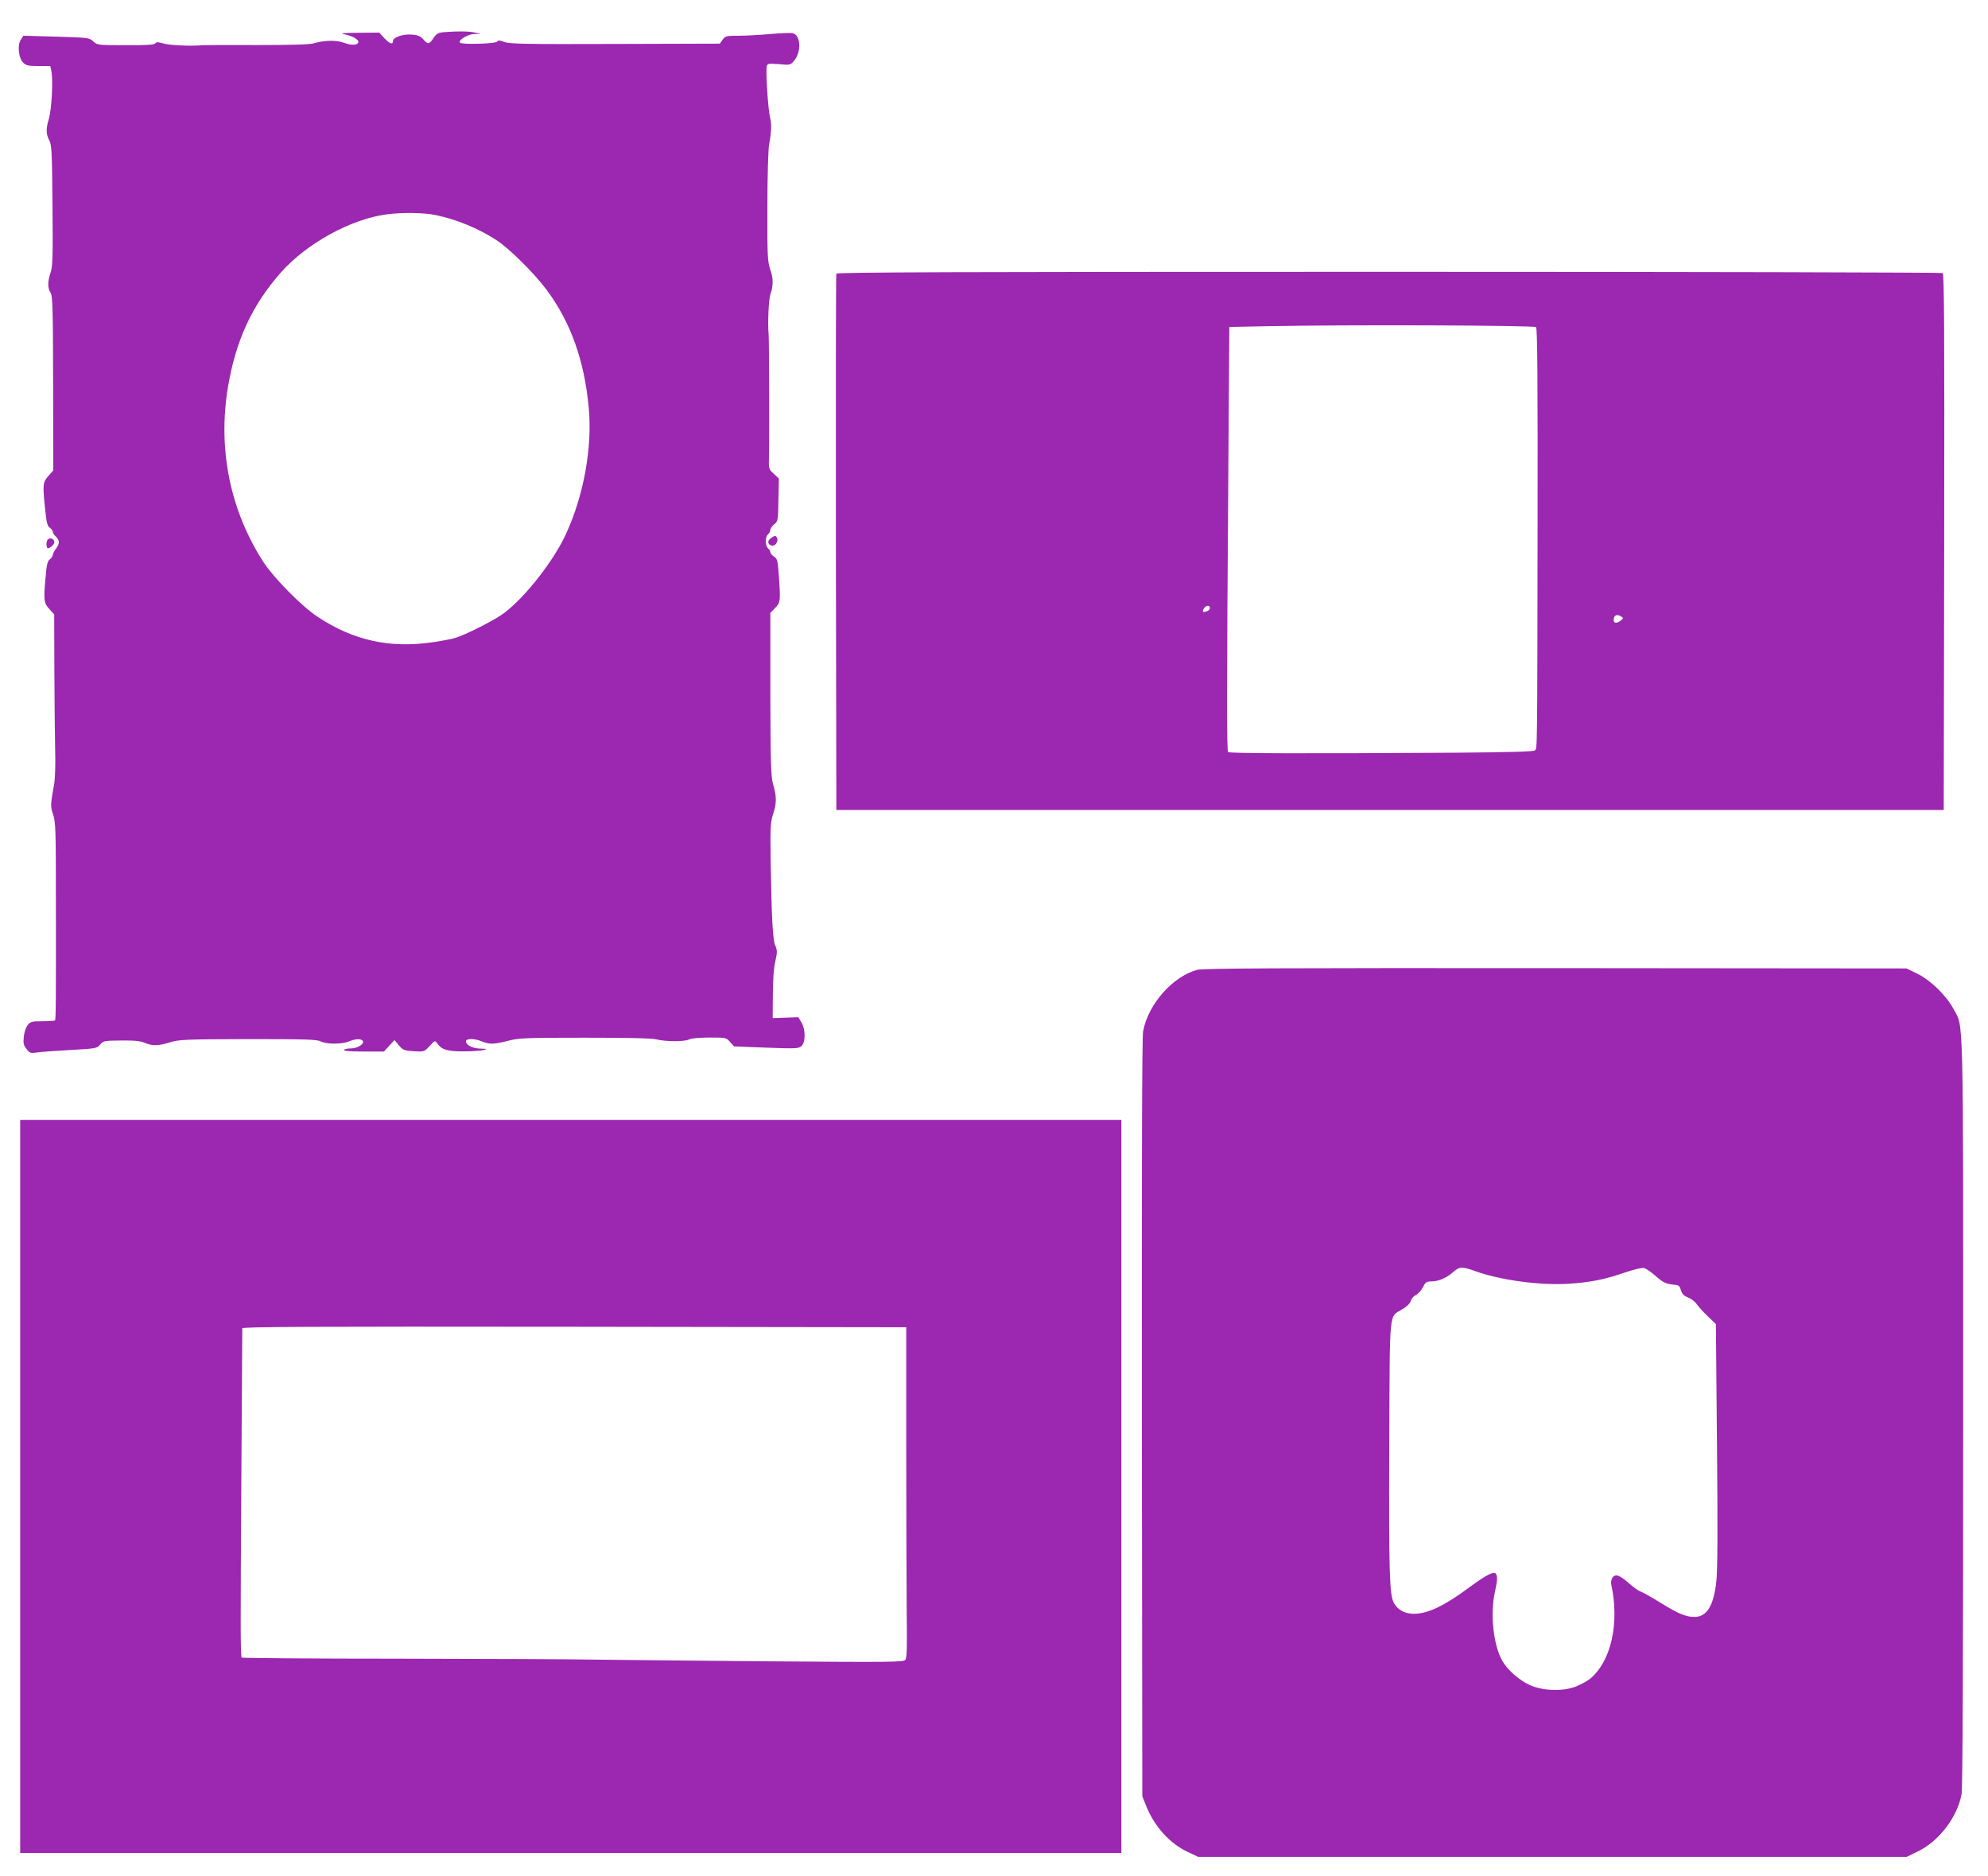 <?xml version="1.0" standalone="no"?>
<!DOCTYPE svg PUBLIC "-//W3C//DTD SVG 20010904//EN"
 "http://www.w3.org/TR/2001/REC-SVG-20010904/DTD/svg10.dtd">
<svg version="1.0" xmlns="http://www.w3.org/2000/svg"
 width="1280pt" height="1208pt" viewBox="0 0 1280 1208"
 preserveAspectRatio="xMidYMid meet">
<g transform="translate(0,1208) scale(0.1,-0.1)"
fill="#9c27b0" stroke="none">
<path d="M2860 11873 c-38 -3 -49 -9 -69 -38 -28 -42 -35 -43 -65 -9 -17 20
-34 28 -72 31 -57 6 -124 -17 -124 -41 0 -26 -21 -18 -56 19 l-32 35 -133 -1
c-105 -1 -124 -3 -90 -10 51 -10 94 -35 88 -52 -6 -19 -46 -20 -94 -2 -47 18
-128 16 -193 -4 -23 -8 -149 -11 -365 -11 -181 1 -339 0 -350 -1 -72 -7 -208
-1 -248 10 -39 11 -50 12 -57 2 -5 -9 -55 -13 -190 -12 -179 0 -184 1 -209 24
-25 24 -32 25 -238 31 l-212 6 -17 -25 c-23 -35 -15 -119 15 -148 19 -19 33
-22 99 -22 l76 0 8 -40 c10 -58 0 -241 -17 -299 -20 -65 -19 -100 2 -139 16
-28 18 -75 21 -418 3 -332 1 -394 -12 -433 -20 -59 -20 -100 -1 -130 14 -20
16 -99 17 -584 l1 -561 -32 -36 c-36 -41 -37 -55 -20 -216 8 -83 14 -106 30
-117 10 -7 19 -19 19 -26 0 -7 9 -21 20 -31 25 -23 25 -46 0 -78 -11 -14 -20
-32 -20 -40 0 -8 -9 -21 -19 -28 -16 -12 -21 -34 -29 -132 -12 -136 -9 -151
29 -192 l28 -30 1 -355 c1 -195 3 -427 5 -515 3 -91 0 -186 -6 -220 -24 -134
-25 -149 -7 -199 16 -45 18 -100 18 -560 1 -616 0 -759 -6 -766 -3 -2 -39 -5
-81 -5 -70 0 -77 -2 -96 -27 -11 -14 -22 -48 -24 -75 -4 -39 -1 -53 18 -77 20
-26 26 -28 68 -22 25 4 123 11 216 16 164 9 171 11 190 35 20 24 26 25 135 26
86 1 124 -3 152 -15 49 -21 89 -20 165 4 56 17 96 19 501 20 373 0 443 -2 468
-15 37 -19 134 -19 181 0 42 18 79 19 89 3 12 -19 -35 -48 -77 -48 -21 0 -41
-4 -44 -10 -4 -6 40 -10 126 -10 l131 0 34 37 34 37 28 -34 c27 -31 34 -34 96
-38 66 -4 67 -4 102 33 35 38 35 38 50 16 29 -40 66 -51 176 -50 104 0 190 17
98 18 -48 1 -90 23 -90 47 0 19 57 19 103 -1 48 -20 78 -19 168 4 67 18 112
20 491 20 282 0 433 -3 465 -11 62 -15 182 -15 210 0 13 7 66 12 130 12 107 0
109 0 134 -29 l25 -28 207 -8 c191 -7 210 -6 227 10 28 25 27 108 0 153 l-20
33 -83 -3 -82 -3 1 150 c0 95 6 174 16 216 13 59 13 71 0 100 -17 39 -24 182
-30 547 -3 224 -1 249 17 305 22 67 22 111 -3 194 -12 44 -15 139 -16 574 l0
523 30 31 c35 36 36 45 25 203 -7 104 -10 115 -32 129 -12 8 -23 21 -23 28 0
7 -7 18 -15 25 -19 16 -19 74 0 90 8 7 15 20 15 28 0 9 11 25 25 37 24 19 25
24 27 157 l3 137 -33 31 c-33 30 -33 30 -31 113 3 86 1 748 -2 782 -7 73 0
226 11 260 20 58 20 103 -2 164 -16 50 -18 88 -17 399 0 195 5 368 11 401 15
82 17 131 6 176 -13 49 -29 303 -21 329 5 17 12 18 78 13 72 -7 74 -6 98 22
48 57 43 164 -8 177 -13 3 -78 1 -144 -5 -66 -6 -158 -11 -204 -11 -80 0 -87
-2 -104 -25 l-18 -26 -675 -2 c-574 -2 -681 0 -713 13 -30 11 -40 12 -46 2 -8
-14 -226 -20 -239 -7 -15 15 49 55 91 56 l42 1 -40 9 c-40 8 -110 9 -195 2z
m-53 -1178 c133 -28 272 -85 388 -160 81 -52 243 -212 323 -319 157 -211 245
-457 273 -765 23 -255 -33 -562 -147 -809 -79 -173 -262 -406 -397 -508 -64
-48 -252 -143 -322 -163 -22 -6 -85 -18 -140 -26 -276 -40 -509 11 -740 164
-101 66 -281 249 -348 351 -216 334 -296 729 -229 1130 51 300 155 525 340
735 166 188 452 345 682 375 96 13 246 11 317 -5z"/>
<path d="M5385 10318 c-3 -7 -4 -787 -3 -1733 l3 -1720 3565 0 3565 0 3 1724
c2 1373 0 1726 -10 1733 -7 4 -1612 8 -3566 8 -2833 0 -3554 -3 -3557 -12z
m4505 -344 c9 -9 11 -343 10 -1265 -2 -1492 -2 -1445 -17 -1460 -8 -8 -146
-12 -500 -15 -970 -6 -1466 -5 -1475 4 -10 10 -10 317 1 1837 l6 900 245 5
c495 10 1718 6 1730 -6z m-2100 -1808 c0 -8 -7 -17 -16 -20 -28 -11 -35 -7
-24 14 12 23 40 27 40 6z m2650 -56 c13 -9 12 -12 -4 -25 -27 -20 -46 -19 -46
3 0 32 21 41 50 22z"/>
<path d="M4963 8615 c-24 -17 -21 -40 6 -48 21 -5 43 25 35 48 -8 19 -14 19
-41 0z"/>
<path d="M304 8601 c-7 -15 -6 -42 1 -49 9 -9 45 21 45 37 0 25 -36 34 -46 12z"/>
<path d="M7708 5836 c-158 -43 -316 -222 -348 -396 -7 -37 -9 -864 -8 -2490
l3 -2435 24 -60 c53 -134 152 -243 268 -298 l68 -32 2281 0 2280 0 76 37 c135
67 250 219 278 367 7 35 10 873 10 2460 0 2652 4 2468 -62 2595 -46 86 -147
185 -233 227 l-70 34 -2260 2 c-1791 1 -2270 -1 -2307 -11z m1791 -1940 c160
-58 420 -93 601 -81 139 9 231 27 358 71 65 22 113 33 128 30 13 -4 46 -26 74
-51 50 -44 67 -52 125 -57 24 -2 31 -9 38 -35 7 -24 19 -36 47 -47 20 -8 45
-27 55 -43 10 -15 42 -50 71 -78 l52 -50 7 -775 c5 -541 4 -807 -4 -880 -17
-158 -61 -230 -141 -230 -55 0 -104 20 -220 92 -58 36 -115 68 -128 72 -13 4
-45 27 -72 51 -61 54 -89 64 -107 39 -8 -11 -12 -30 -9 -44 55 -250 -1 -498
-137 -609 -16 -13 -56 -35 -90 -49 -83 -33 -214 -29 -299 10 -67 31 -140 95
-174 153 -58 100 -81 301 -49 445 17 76 18 100 6 118 -11 18 -61 -7 -167 -85
-164 -122 -271 -173 -361 -173 -58 0 -105 26 -129 71 -28 54 -32 198 -29 1022
4 888 -4 813 84 868 31 18 51 39 55 55 4 13 18 30 32 36 14 7 34 29 45 50 17
33 24 38 55 38 45 0 98 22 140 60 42 36 57 37 143 6z"/>
<path d="M130 2510 l0 -2360 3545 0 3545 0 0 2360 0 2360 -3545 0 -3545 0 0
-2360z m5705 255 c0 -423 2 -902 3 -1063 3 -232 1 -296 -9 -309 -12 -14 -94
-15 -869 -9 -470 4 -976 9 -1125 11 -148 3 -721 5 -1272 6 -552 0 -1005 4
-1007 7 -8 13 -8 208 -2 1167 3 517 6 946 6 953 0 10 431 12 2138 10 l2137 -3
0 -770z"/>
</g>
</svg>
